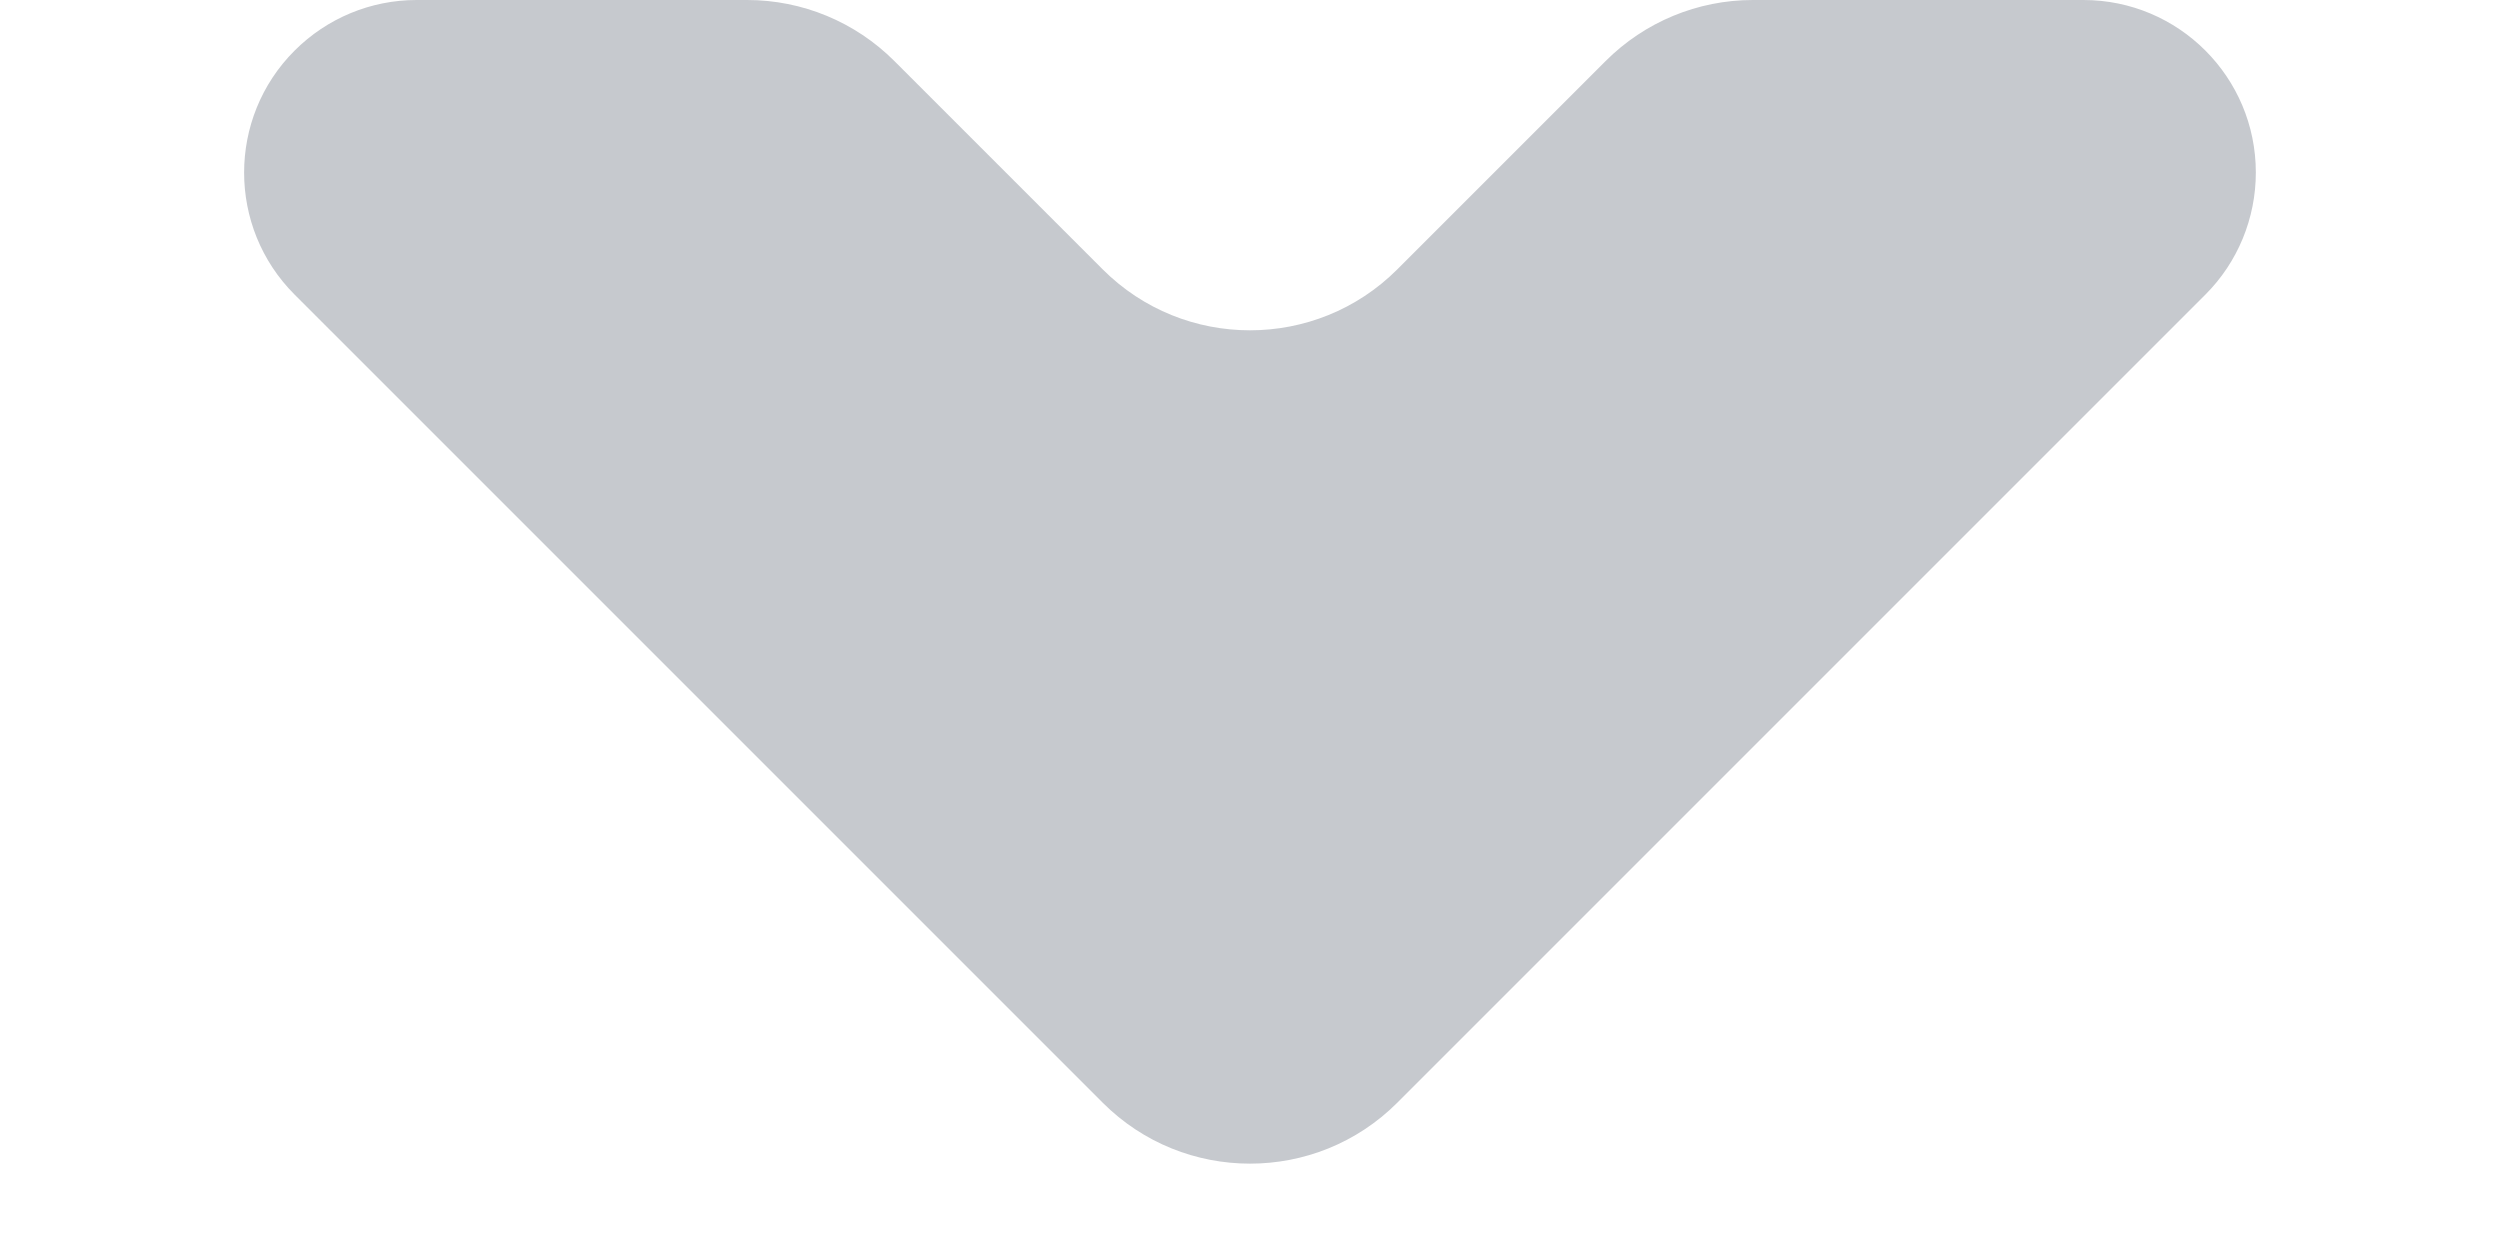 <?xml version="1.0" encoding="UTF-8"?>
<svg width="12px" height="6px" viewBox="0 0 12 6" version="1.1" xmlns="http://www.w3.org/2000/svg" xmlns:xlink="http://www.w3.org/1999/xlink">
    <!-- Generator: Sketch 45.2 (43514) - http://www.bohemiancoding.com/sketch -->
    <title>Artboard 2</title>
    <desc>Created with Sketch.</desc>
    <defs></defs>
    <g id="Page-1" stroke="none" stroke-width="1" fill="none" fill-rule="evenodd">
        <g id="Artboard-2" fill="#c6c9ce">
            <path d="M2,0 L3.586,0 L3.586,-8.8817842e-16 C3.851,-9.36897899e-16 4.105,0.105 4.293,0.293 L5.293,1.293 L5.293,1.293 C5.683,1.683 6.317,1.683 6.707,1.293 L7.707,0.293 L7.707,0.293 C7.895,0.105 8.149,4.87194788e-17 8.414,0 L10,0 L10,0 C10.458,-8.4046469e-17 10.828,0.371 10.828,0.828 C10.828,1.048 10.741,1.259 10.586,1.414 L6.707,5.293 L6.707,5.293 C6.317,5.683 5.683,5.683 5.293,5.293 L1.414,1.414 L1.414,1.414 C1.091,1.091 1.091,0.566 1.414,0.243 C1.57,0.087 1.78,4.03605377e-17 2,0 Z" id="Rectangle-41"></path>
        </g>
    </g>
</svg>